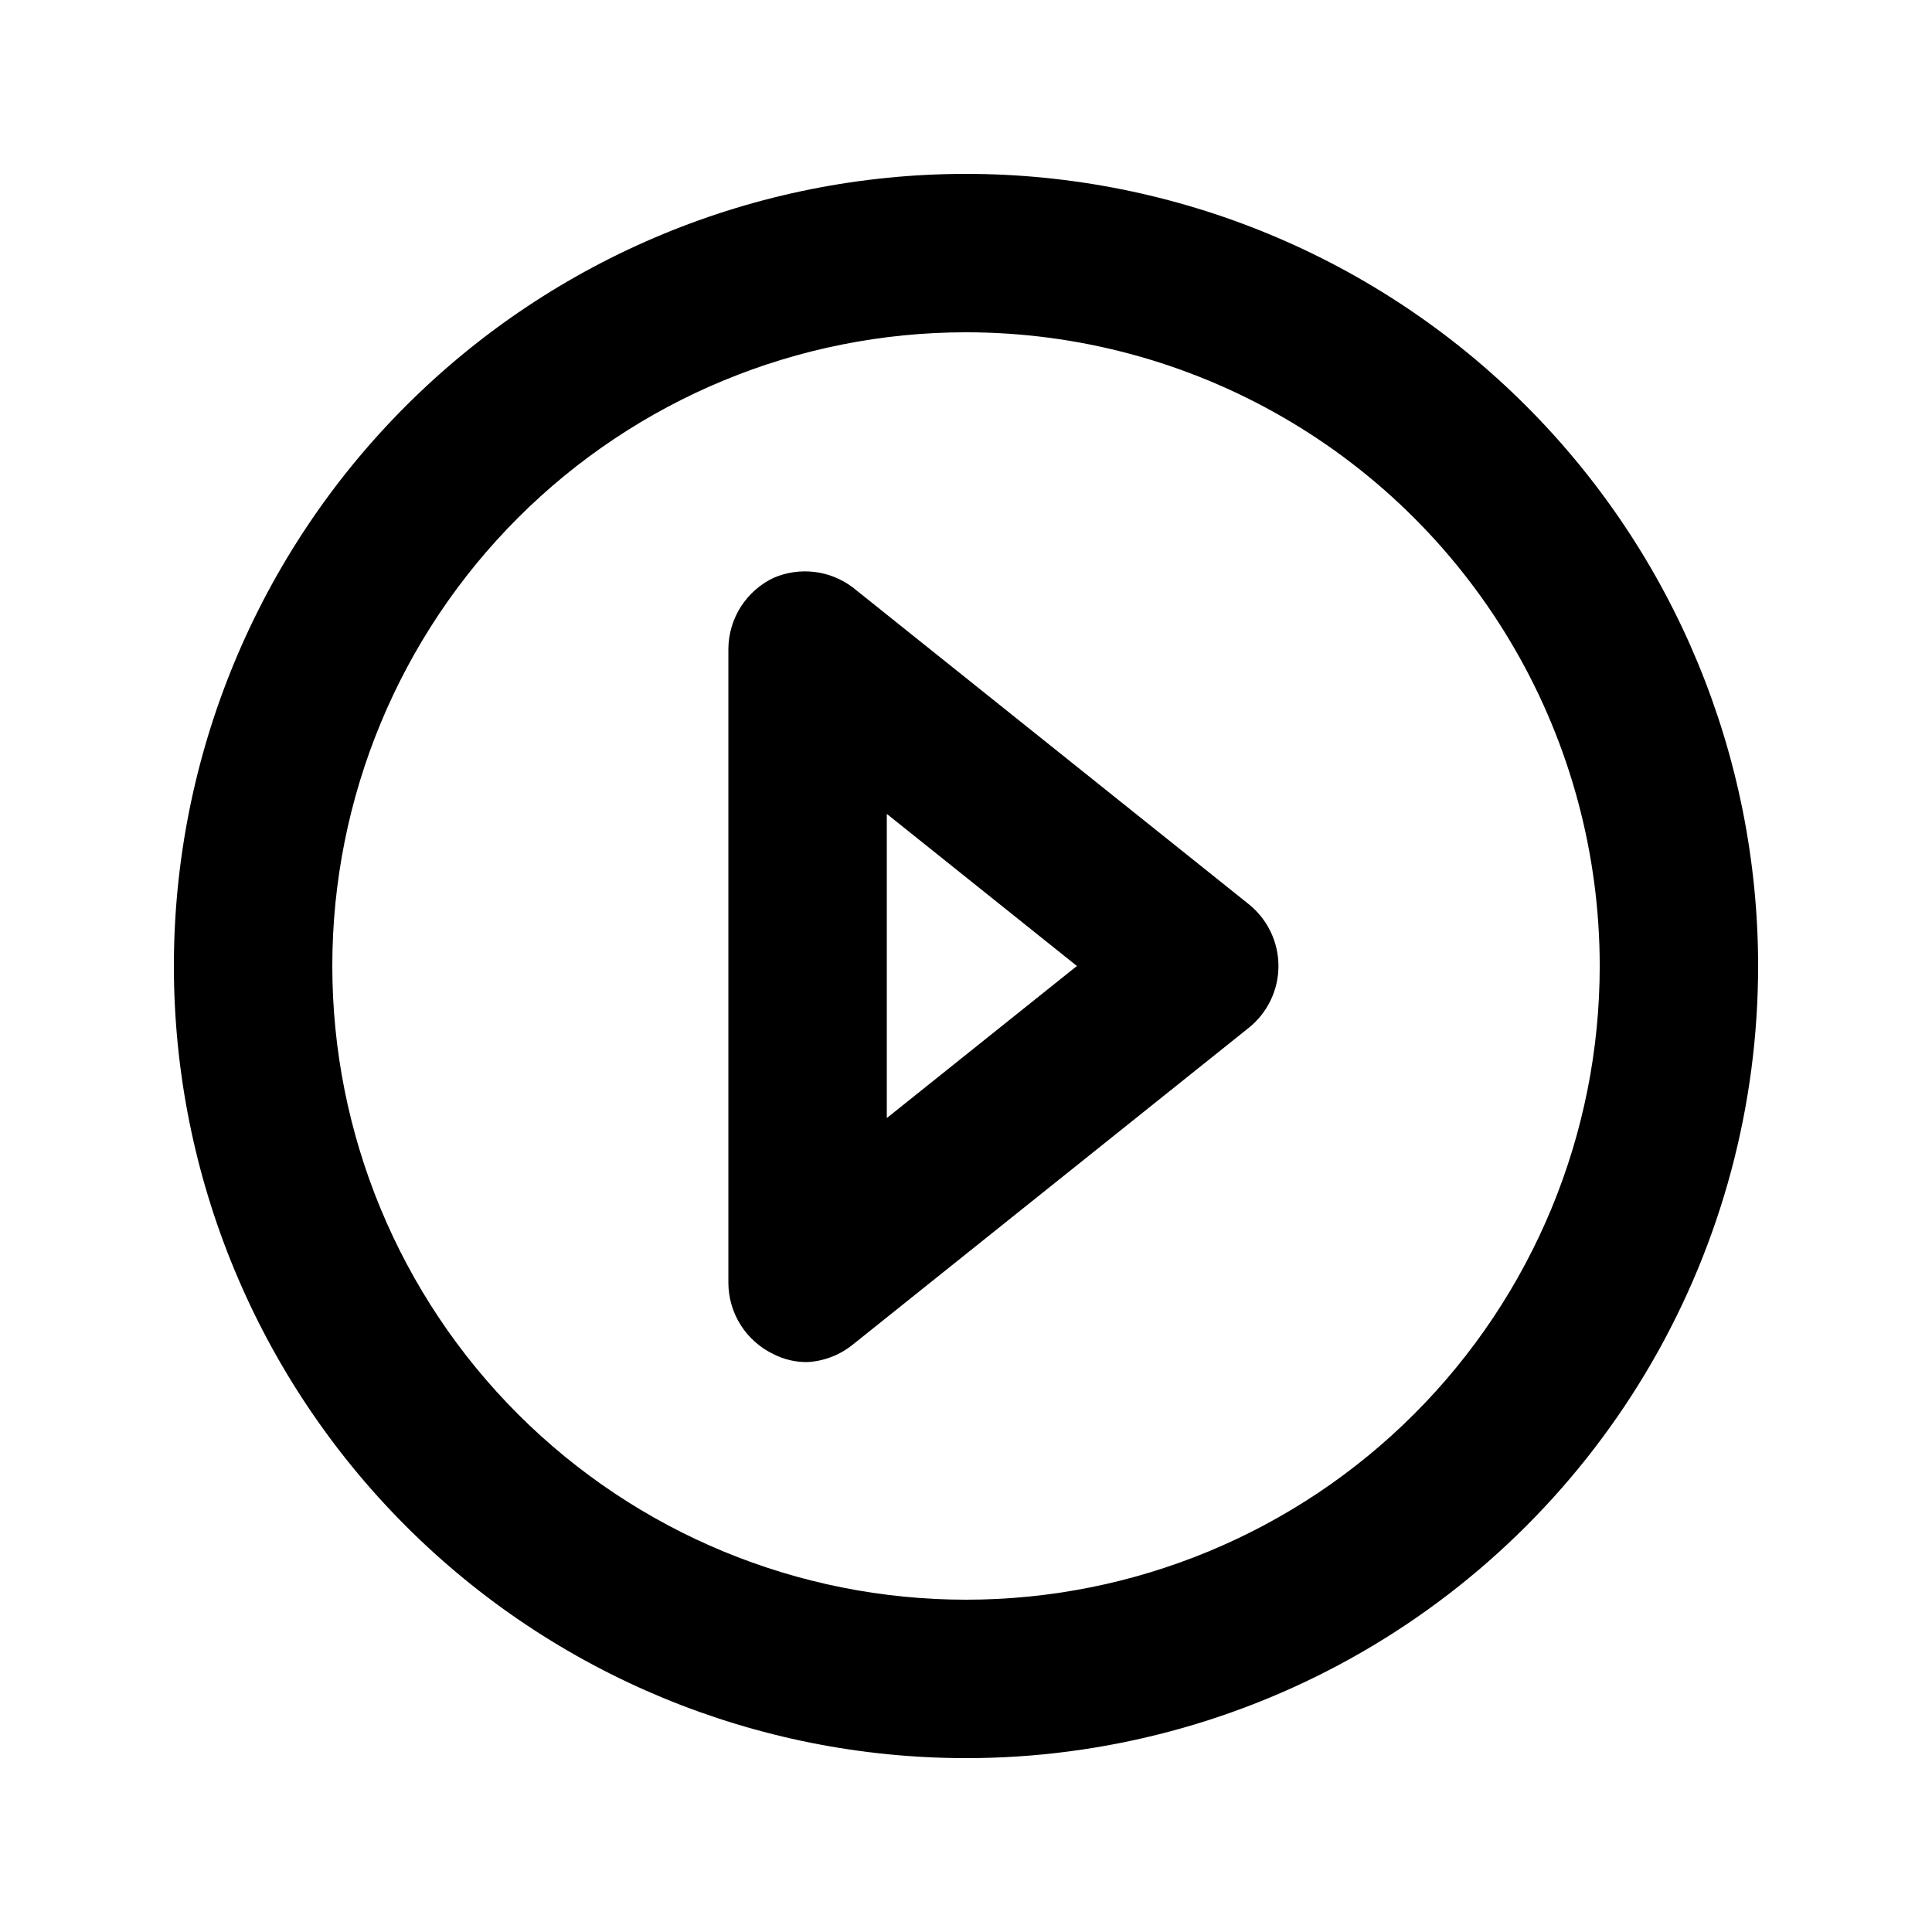 <?xml version="1.0" encoding="UTF-8"?>
<!-- Uploaded to: ICON Repo, www.iconrepo.com, Generator: ICON Repo Mixer Tools -->
<svg fill="#000000" width="800px" height="800px" version="1.1" viewBox="144 144 512 512" xmlns="http://www.w3.org/2000/svg">
 <path d="m358.02 504.96c-3.137 0.055-6.238-0.668-9.027-2.098-3.574-1.699-6.59-4.379-8.707-7.719-2.117-3.344-3.246-7.219-3.258-11.176v-167.93c0.012-3.957 1.141-7.832 3.258-11.172 2.117-3.344 5.133-6.019 8.707-7.723 3.41-1.473 7.148-2.019 10.836-1.574 3.688 0.441 7.191 1.855 10.156 4.094l104.96 83.969c4.965 3.984 7.856 10.008 7.856 16.375s-2.891 12.387-7.856 16.371l-104.96 83.969c-3.41 2.75-7.594 4.367-11.965 4.617zm20.992-145.27v80.609l50.379-40.301zm20.992 250.23c-55.676 0-109.07-22.117-148.44-61.484-39.367-39.367-61.484-92.762-61.484-148.43 0-55.676 22.117-109.07 61.484-148.44s92.762-61.484 148.44-61.484c55.672 0 109.07 22.117 148.43 61.484 39.367 39.367 61.484 92.762 61.484 148.44 0 36.848-9.699 73.047-28.121 104.96-18.426 31.914-44.926 58.414-76.84 76.84-31.91 18.422-68.109 28.121-104.96 28.121zm0-377.86c-44.543 0-87.258 17.691-118.75 49.188-31.496 31.492-49.188 74.207-49.188 118.75 0 44.539 17.691 87.254 49.188 118.75 31.492 31.496 74.207 49.188 118.75 49.188 44.539 0 87.254-17.691 118.75-49.188 31.496-31.492 49.188-74.207 49.188-118.75 0-29.48-7.758-58.441-22.496-83.969-14.742-25.531-35.941-46.73-61.473-61.469-25.527-14.742-54.488-22.5-83.965-22.5z"/>
</svg>